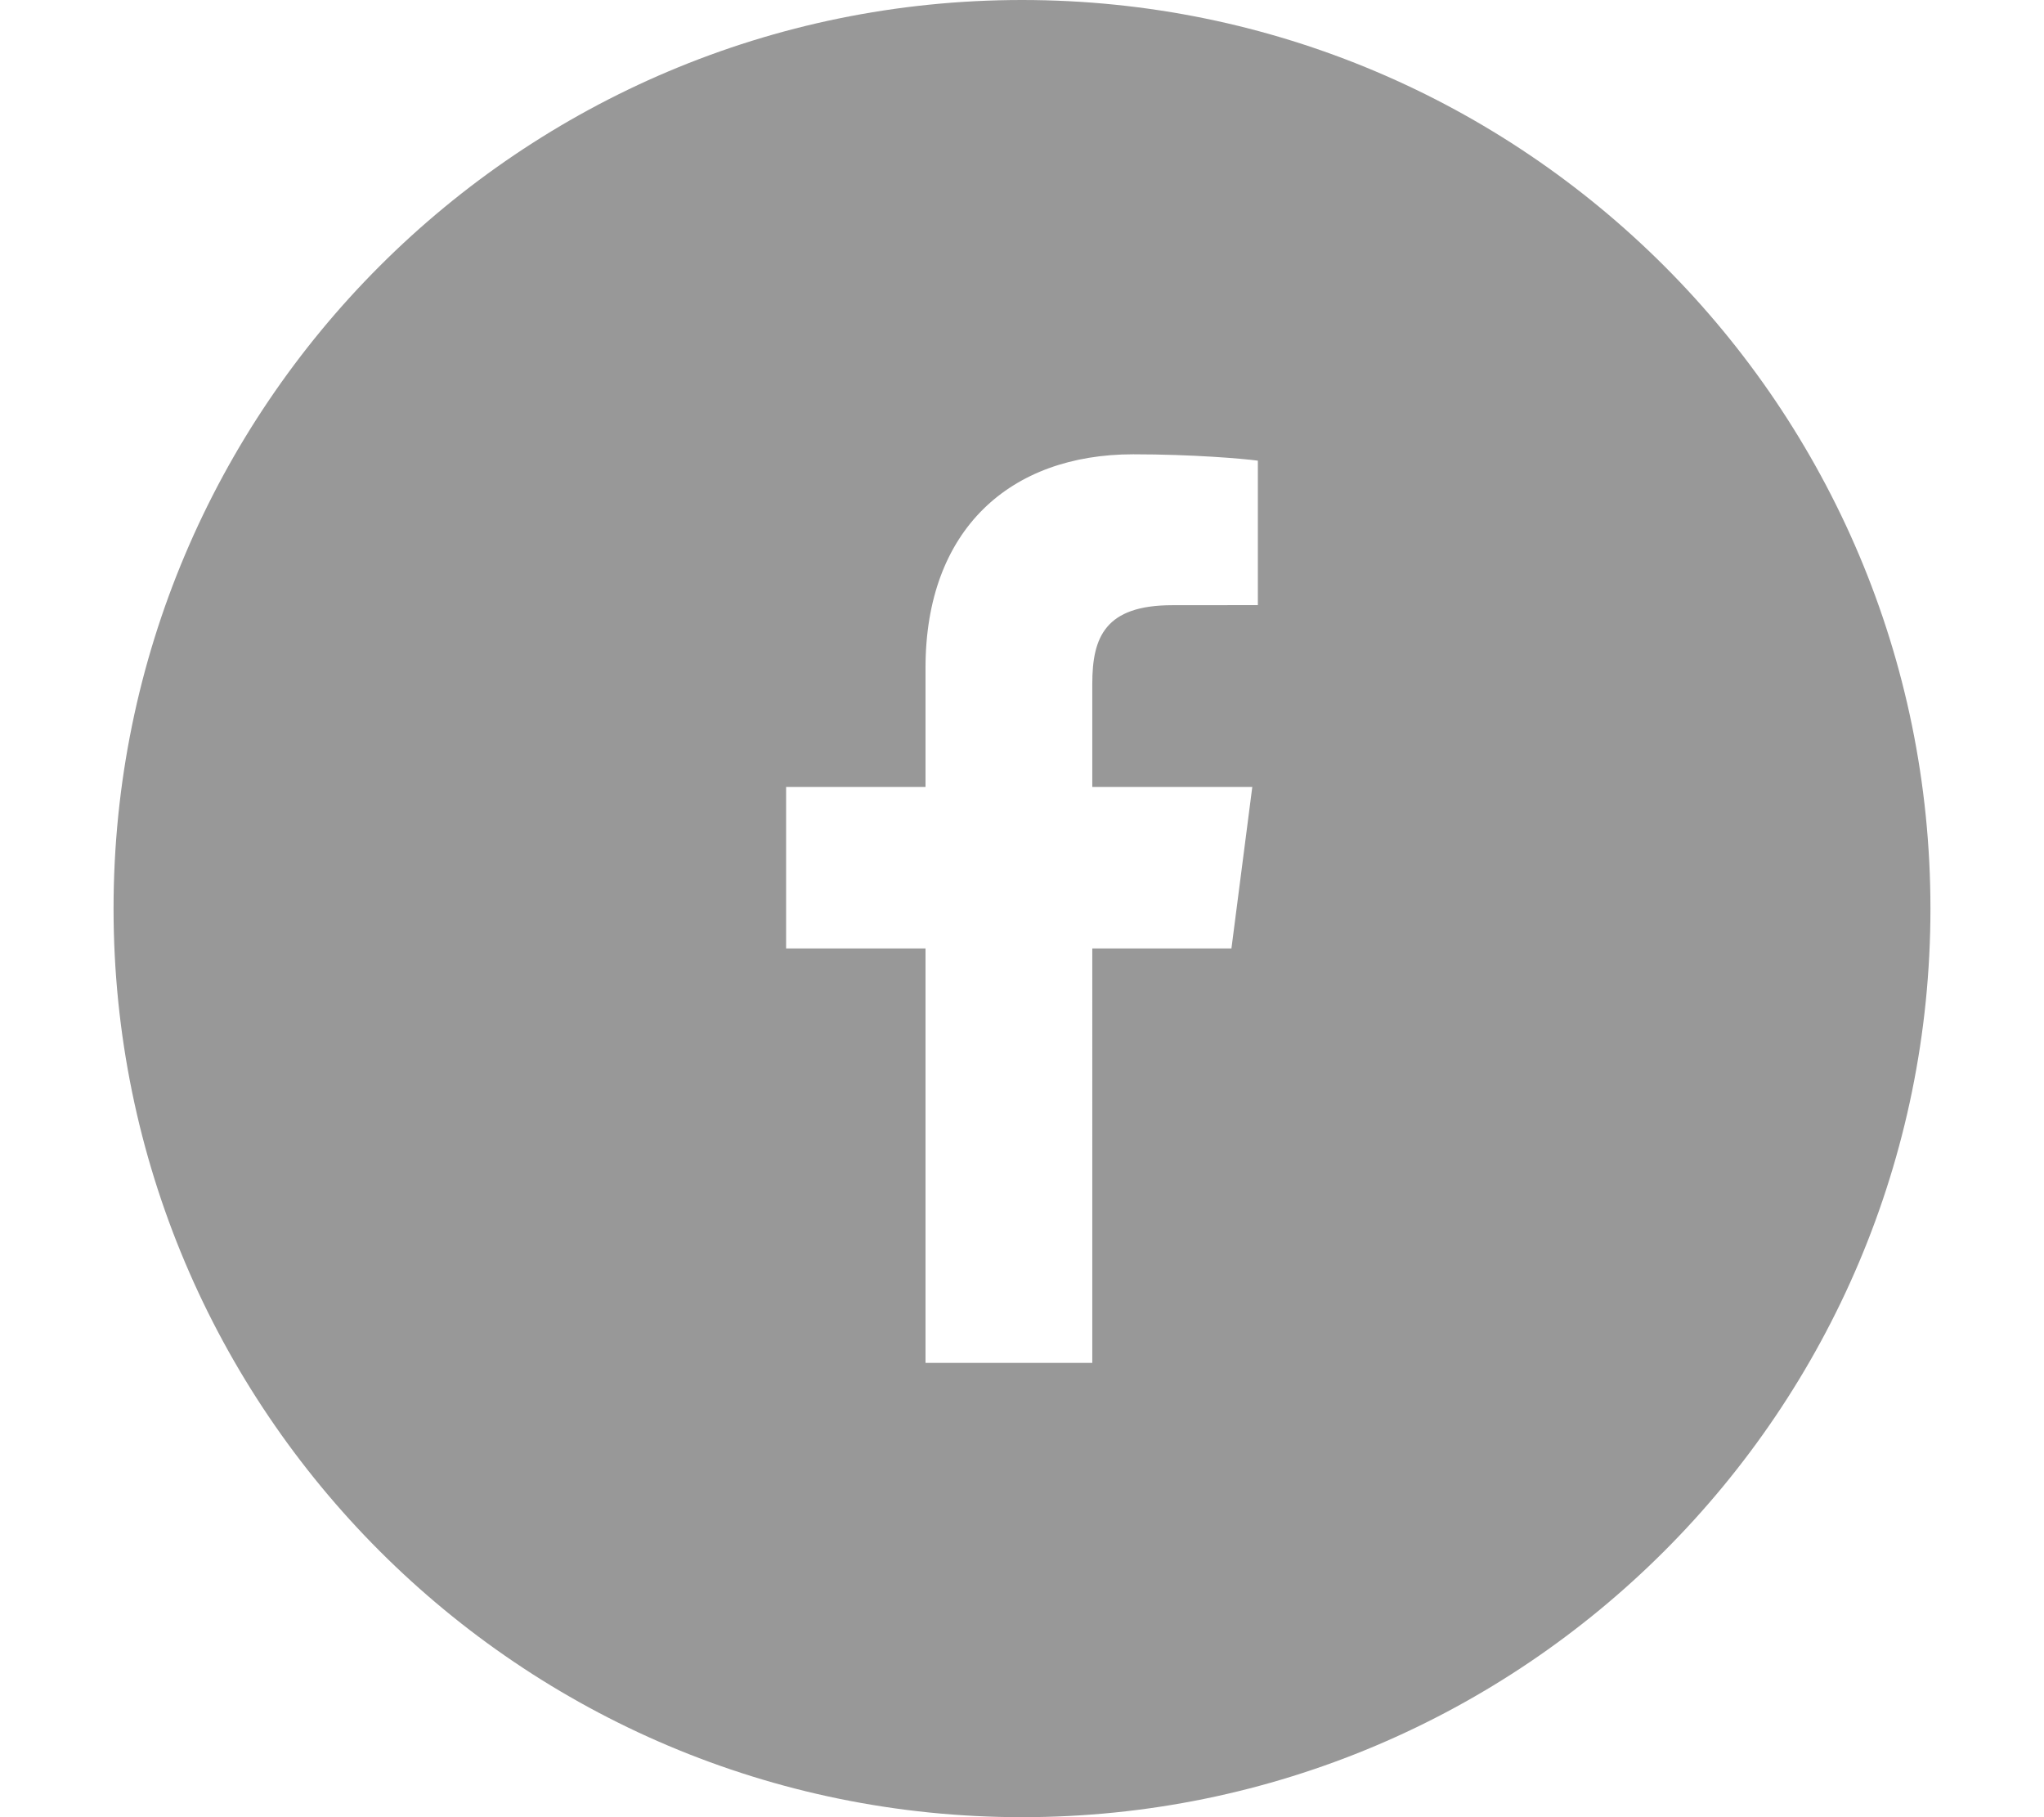 <?xml version="1.0" encoding="utf-8"?>
<!-- Generator: Adobe Illustrator 15.0.0, SVG Export Plug-In . SVG Version: 6.00 Build 0)  -->
<!DOCTYPE svg PUBLIC "-//W3C//DTD SVG 1.1//EN" "http://www.w3.org/Graphics/SVG/1.1/DTD/svg11.dtd">
<svg version="1.1" id="Layer_1" xmlns="http://www.w3.org/2000/svg" xmlns:xlink="http://www.w3.org/1999/xlink" x="0px" y="0px"
	 width="54px" height="48px" viewBox="0 0 54 48" enable-background="new 0 0 54 48" xml:space="preserve">
<g>
	<path fill="#989898" d="M27,0C13.746,0,3,10.744,3,24c0,13.254,10.746,24,24,24s24-10.746,24-24C51,10.744,40.254,0,27,0
		 M33.231,15.984l-2.259,0.002c-1.772,0-2.115,0.84-2.115,2.075v2.725h4.227l-0.551,4.267h-3.676V36h-4.406V25.053h-3.683v-4.267
		h3.683V17.64c0-3.651,2.232-5.64,5.487-5.64c1.562,0,2.902,0.115,3.293,0.168V15.984z"/>
</g>
</svg>
